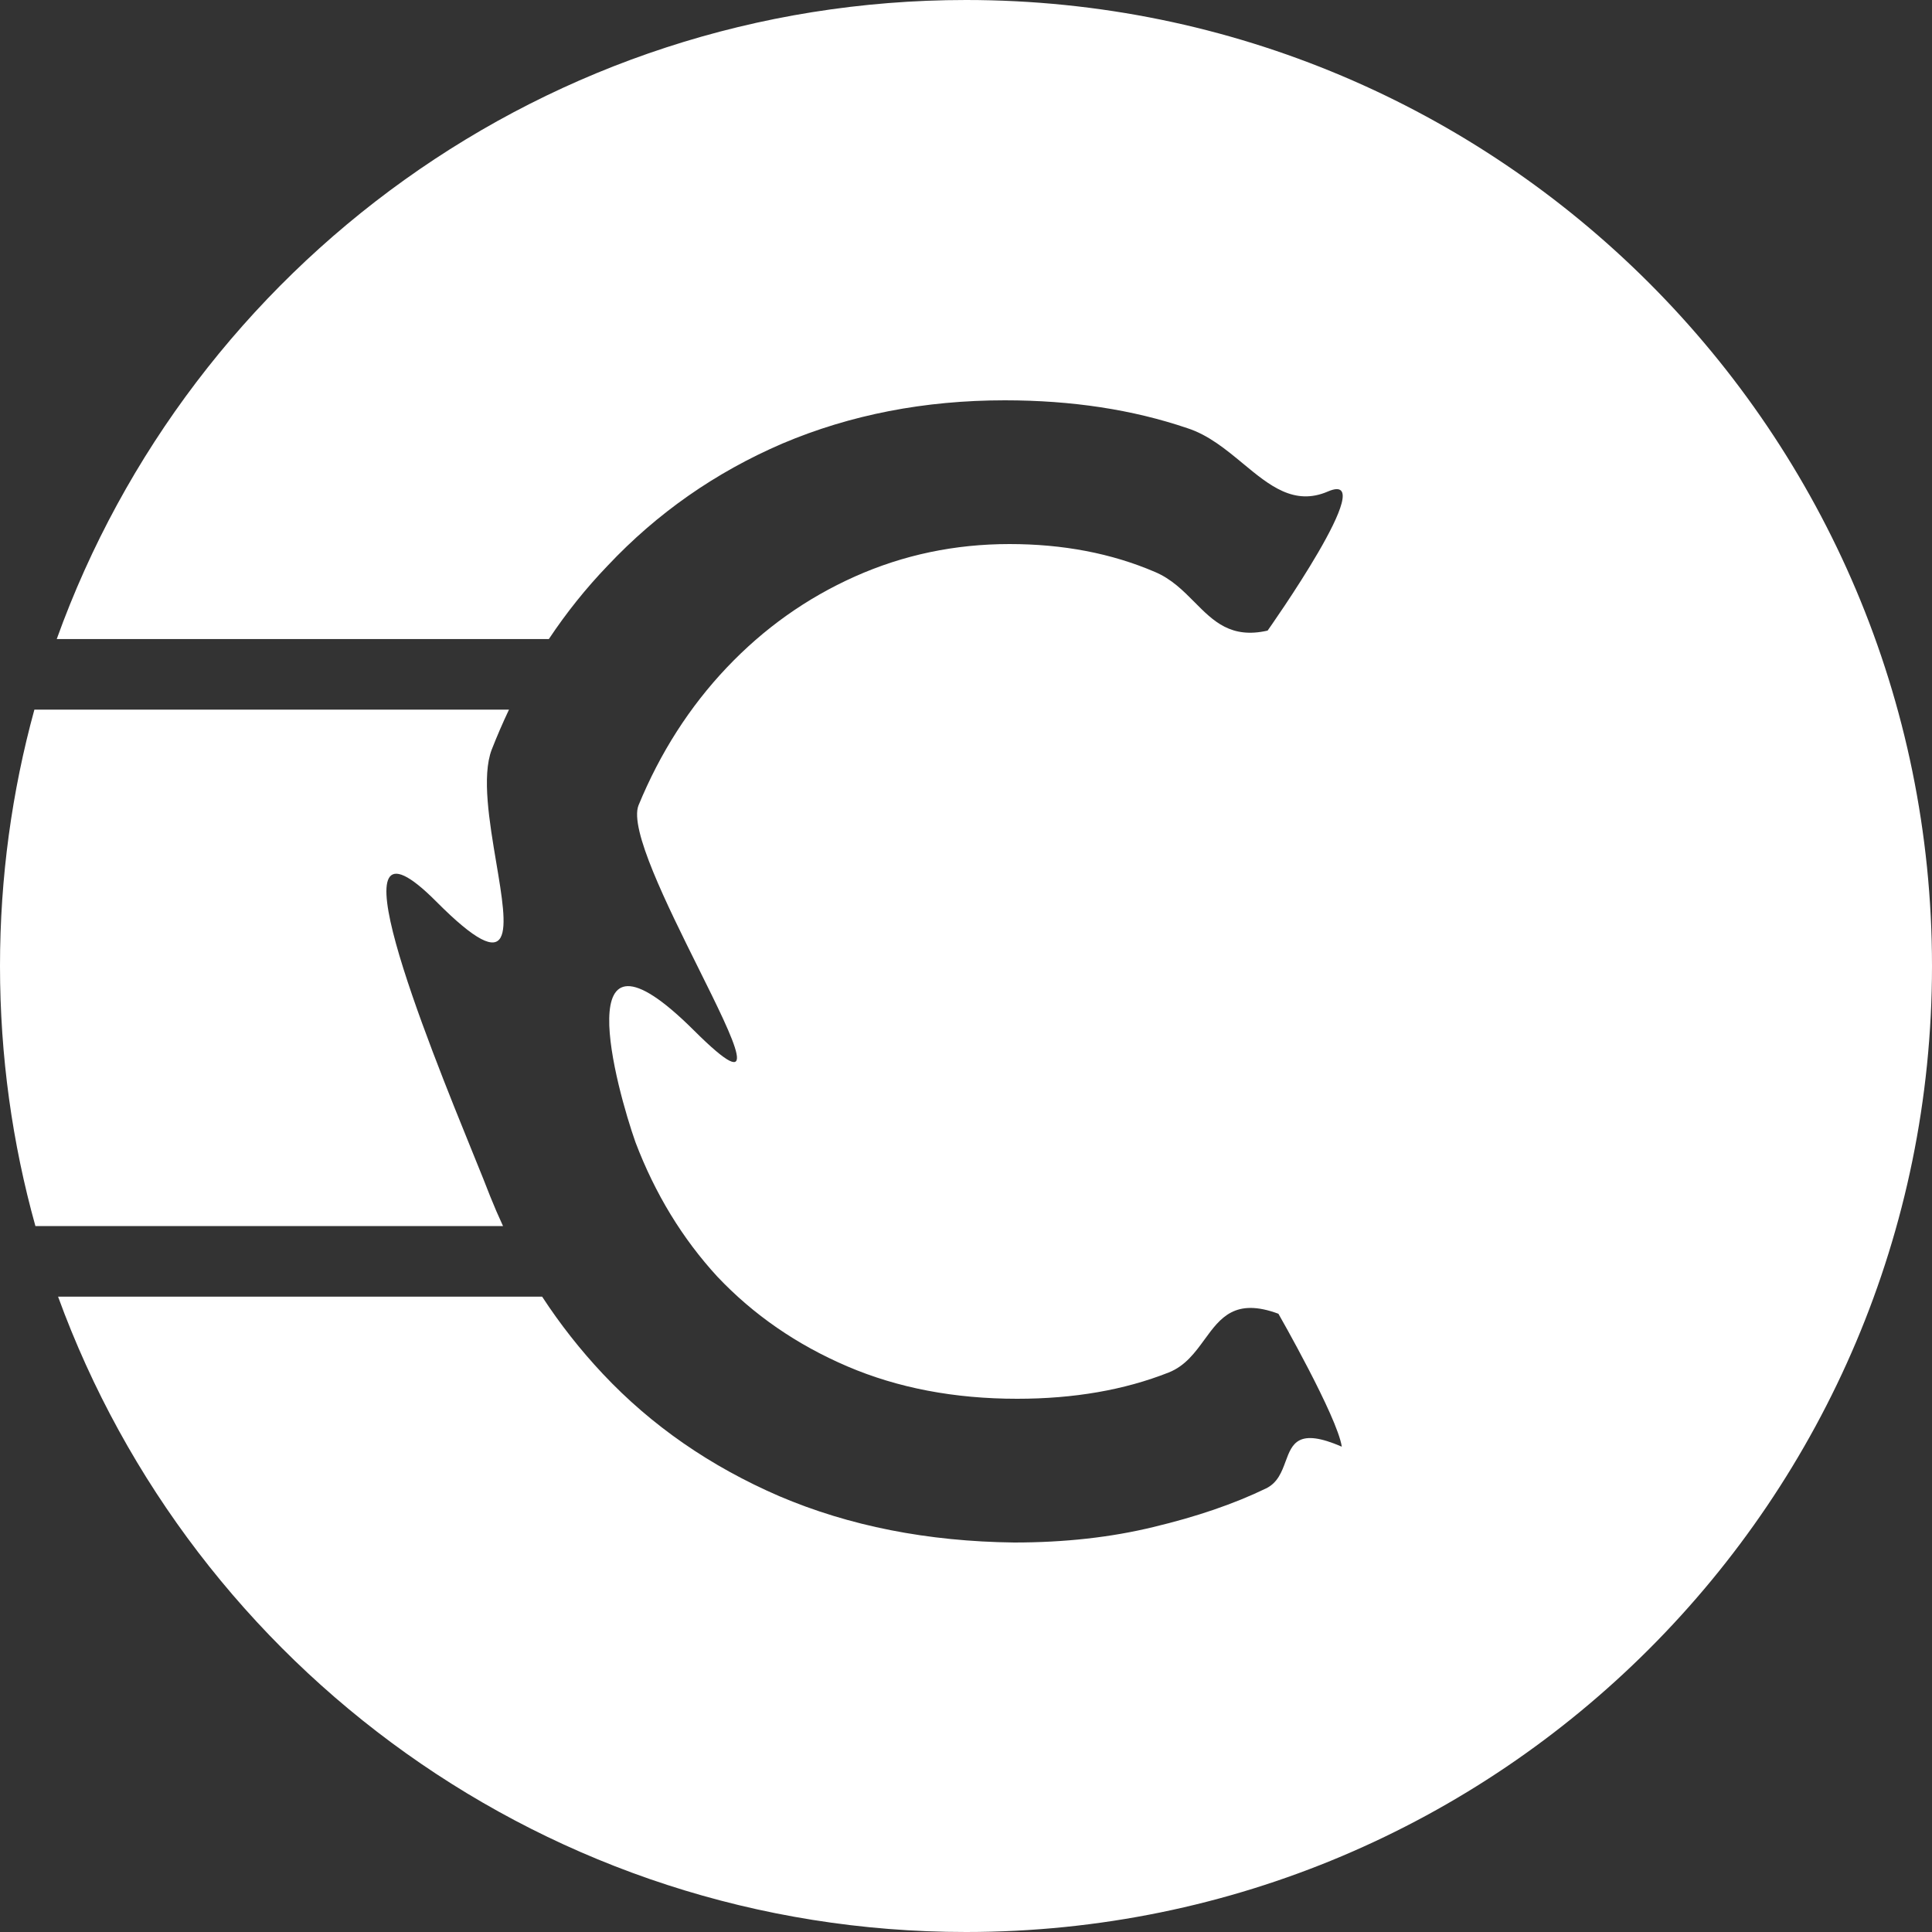 <svg width="520" height="520" viewBox="0 0 520 520" fill="none" xmlns="http://www.w3.org/2000/svg">
<rect x="0" y="0" width="520" height="520" fill="#333333" stroke="none"/>
<path fill-rule="evenodd" clip-rule="evenodd" d="M260 520C403.595 520 520 403.594 520 260C520 116.406 403.595 0 260 0C147.293 0 51.337 71.714 15.271 172H147.726C152.44 164.913 157.713 158.332 163.546 152.256C176.859 138.112 192.526 127.157 210.555 119.392C228.86 111.627 248.825 107.744 270.458 107.744C288.486 107.744 304.847 110.24 319.546 115.232C325.244 117.059 329.992 120.991 334.53 124.749C341.701 130.688 348.351 136.194 357.402 132.288C372.183 125.909 341.178 169.728 341.178 169.728C331.338 171.98 326.596 167.198 321.514 162.074C318.461 158.995 315.286 155.794 310.811 153.92C299.162 148.928 286.129 146.432 271.707 146.432C257.007 146.432 243.142 149.344 230.106 155.168C217.071 160.992 205.563 169.173 195.579 179.712C185.594 190.251 177.691 202.592 171.866 216.736C169.332 223.072 179.495 243.508 187.959 260.528C198.019 280.756 205.679 296.16 186.771 277.333C151.956 242.667 166.042 293.28 171.034 307.424C176.304 321.291 183.652 333.355 193.083 343.616C202.79 353.877 214.436 361.92 228.026 367.744C241.617 373.568 256.868 376.48 273.787 376.48C289.041 376.48 302.628 374.123 314.554 369.408C319.019 367.643 321.664 364.013 324.206 360.525C328.455 354.695 332.414 349.262 344.09 353.6C344.09 353.6 359.955 381.333 361.146 389.376C349.371 384.264 347.804 388.508 346.016 393.348C344.992 396.122 343.895 399.092 340.762 400.608C332.165 404.768 322.043 408.235 310.395 411.008C299.023 413.781 286.544 415.168 272.955 415.168C249.657 414.891 228.583 410.731 209.723 402.688C191.14 394.645 175.334 383.691 162.298 369.824C156.201 363.338 150.741 356.396 145.918 349H15.632C51.975 448.763 147.668 520 260 520ZM136.996 191H9.255C3.222 212.974 0 236.111 0 260C0 284.252 3.321 307.729 9.532 330H135.393C134.172 327.375 133.018 324.703 131.93 321.984C130.998 319.524 129.431 315.666 127.501 310.914L127.453 310.795L127.448 310.785C114.991 280.124 87.598 212.702 117.436 242.667C138.985 264.307 136.63 250.338 133.573 232.197C131.732 221.277 129.637 208.846 132.346 201.76C133.788 198.076 135.338 194.489 136.996 191Z" fill="white"/>
</svg>
